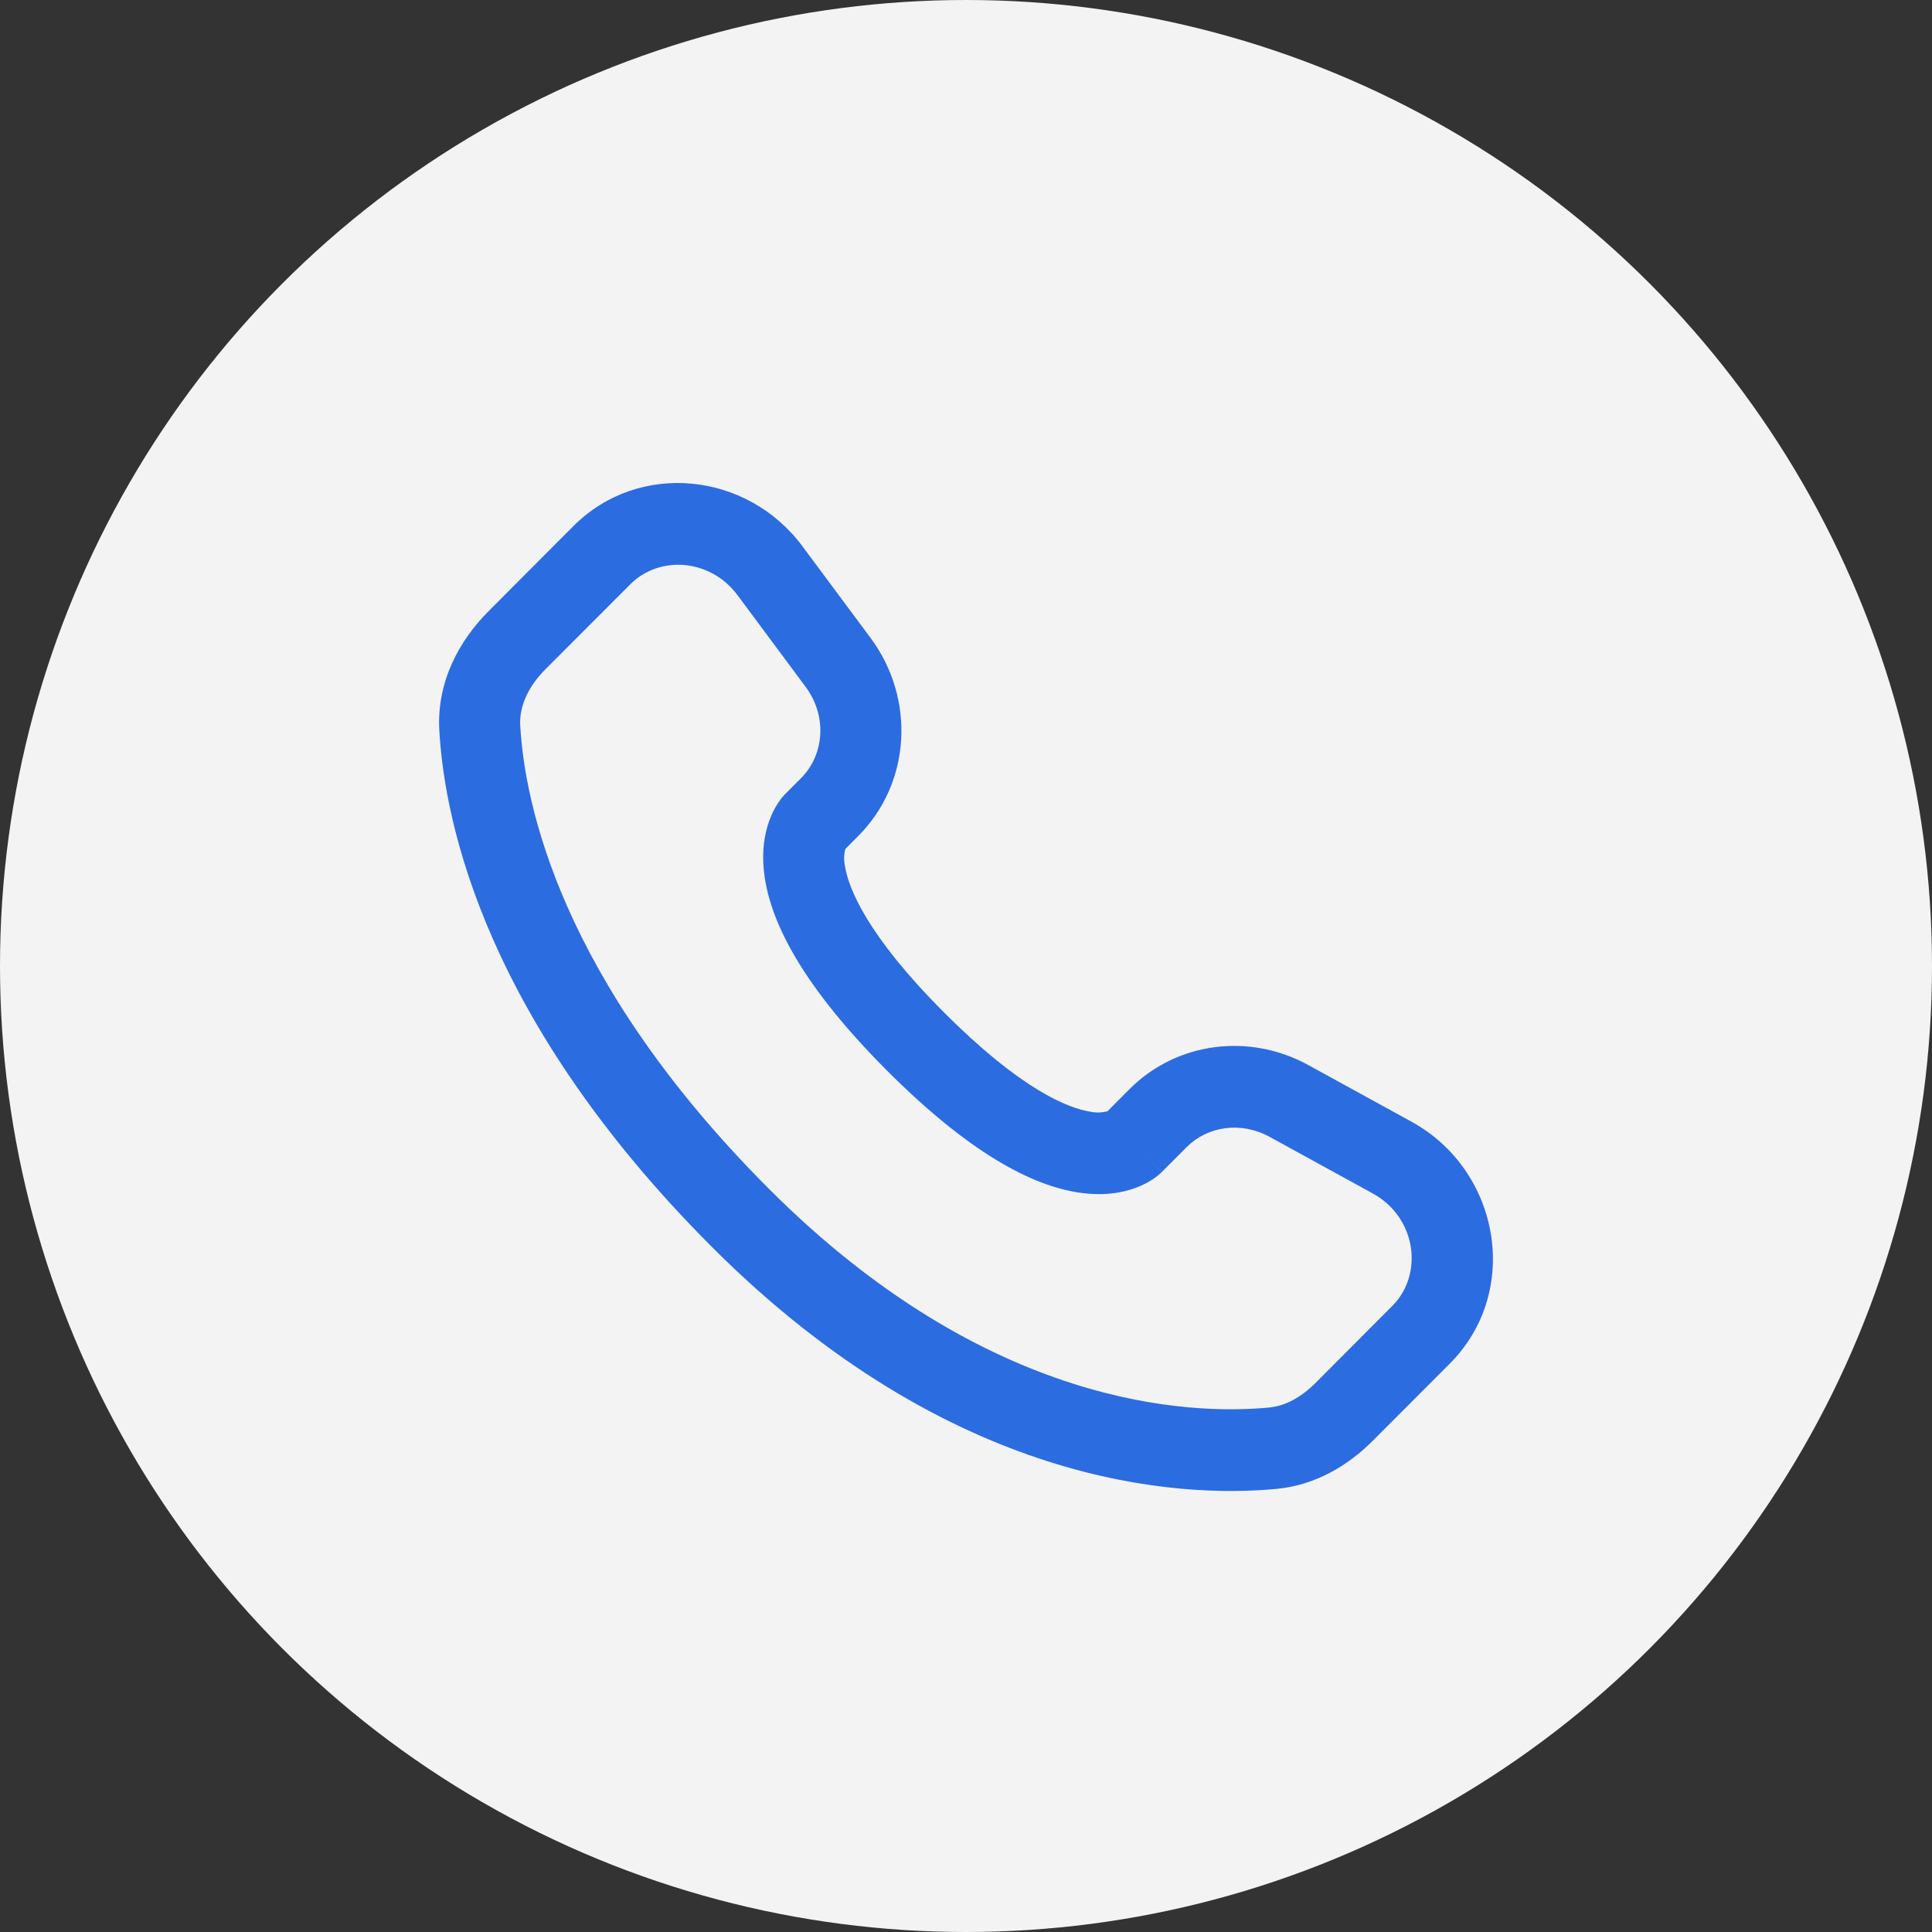 <?xml version="1.0" encoding="UTF-8"?> <svg xmlns="http://www.w3.org/2000/svg" width="44" height="44" viewBox="0 0 44 44" fill="none"><rect x="0" y="0" width="44" height="44" fill="#333333" stroke="none"/><circle cx="22" cy="22" r="22" fill="#F3F3F3"></circle><path fill-rule="evenodd" clip-rule="evenodd" d="M13.056 11.984C14.553 10.483 17.02 10.75 18.274 12.44L19.827 14.529C20.848 15.904 20.757 17.825 19.545 19.04L19.252 19.335C19.219 19.459 19.216 19.589 19.242 19.715C19.32 20.221 19.739 21.293 21.497 23.055C23.254 24.817 24.325 25.239 24.834 25.319C24.963 25.345 25.095 25.341 25.222 25.308L25.724 24.804C26.802 23.724 28.456 23.522 29.79 24.253L32.141 25.543C34.156 26.645 34.664 29.405 33.015 31.059L31.266 32.811C30.715 33.363 29.974 33.824 29.07 33.909C26.843 34.119 21.653 33.851 16.198 28.383C11.106 23.277 10.129 18.825 10.005 16.631C9.943 15.522 10.463 14.584 11.125 13.921L13.056 11.984ZM16.797 13.555C16.173 12.715 15.011 12.648 14.357 13.305L12.424 15.24C12.018 15.647 11.824 16.097 11.848 16.526C11.947 18.269 12.735 22.286 17.5 27.063C22.499 32.074 27.115 32.224 28.899 32.056C29.264 32.022 29.625 31.831 29.964 31.492L31.711 29.739C32.423 29.026 32.266 27.729 31.26 27.178L28.909 25.888C28.259 25.533 27.499 25.65 27.026 26.124L26.466 26.686L25.814 26.026C26.466 26.686 26.465 26.687 26.464 26.687L26.463 26.69L26.459 26.694L26.45 26.701L26.432 26.718C26.38 26.767 26.324 26.811 26.265 26.85C26.166 26.916 26.036 26.989 25.872 27.05C25.54 27.175 25.099 27.242 24.555 27.158C23.488 26.993 22.074 26.259 20.195 24.376C18.317 22.492 17.583 21.075 17.419 20C17.334 19.452 17.401 19.008 17.527 18.673C17.596 18.484 17.695 18.308 17.82 18.151L17.859 18.108L17.876 18.09L17.884 18.082L17.887 18.078L17.89 18.076L18.244 17.721C18.771 17.191 18.845 16.314 18.349 15.645L16.797 13.555Z" fill="#2C6CE1"></path></svg> 